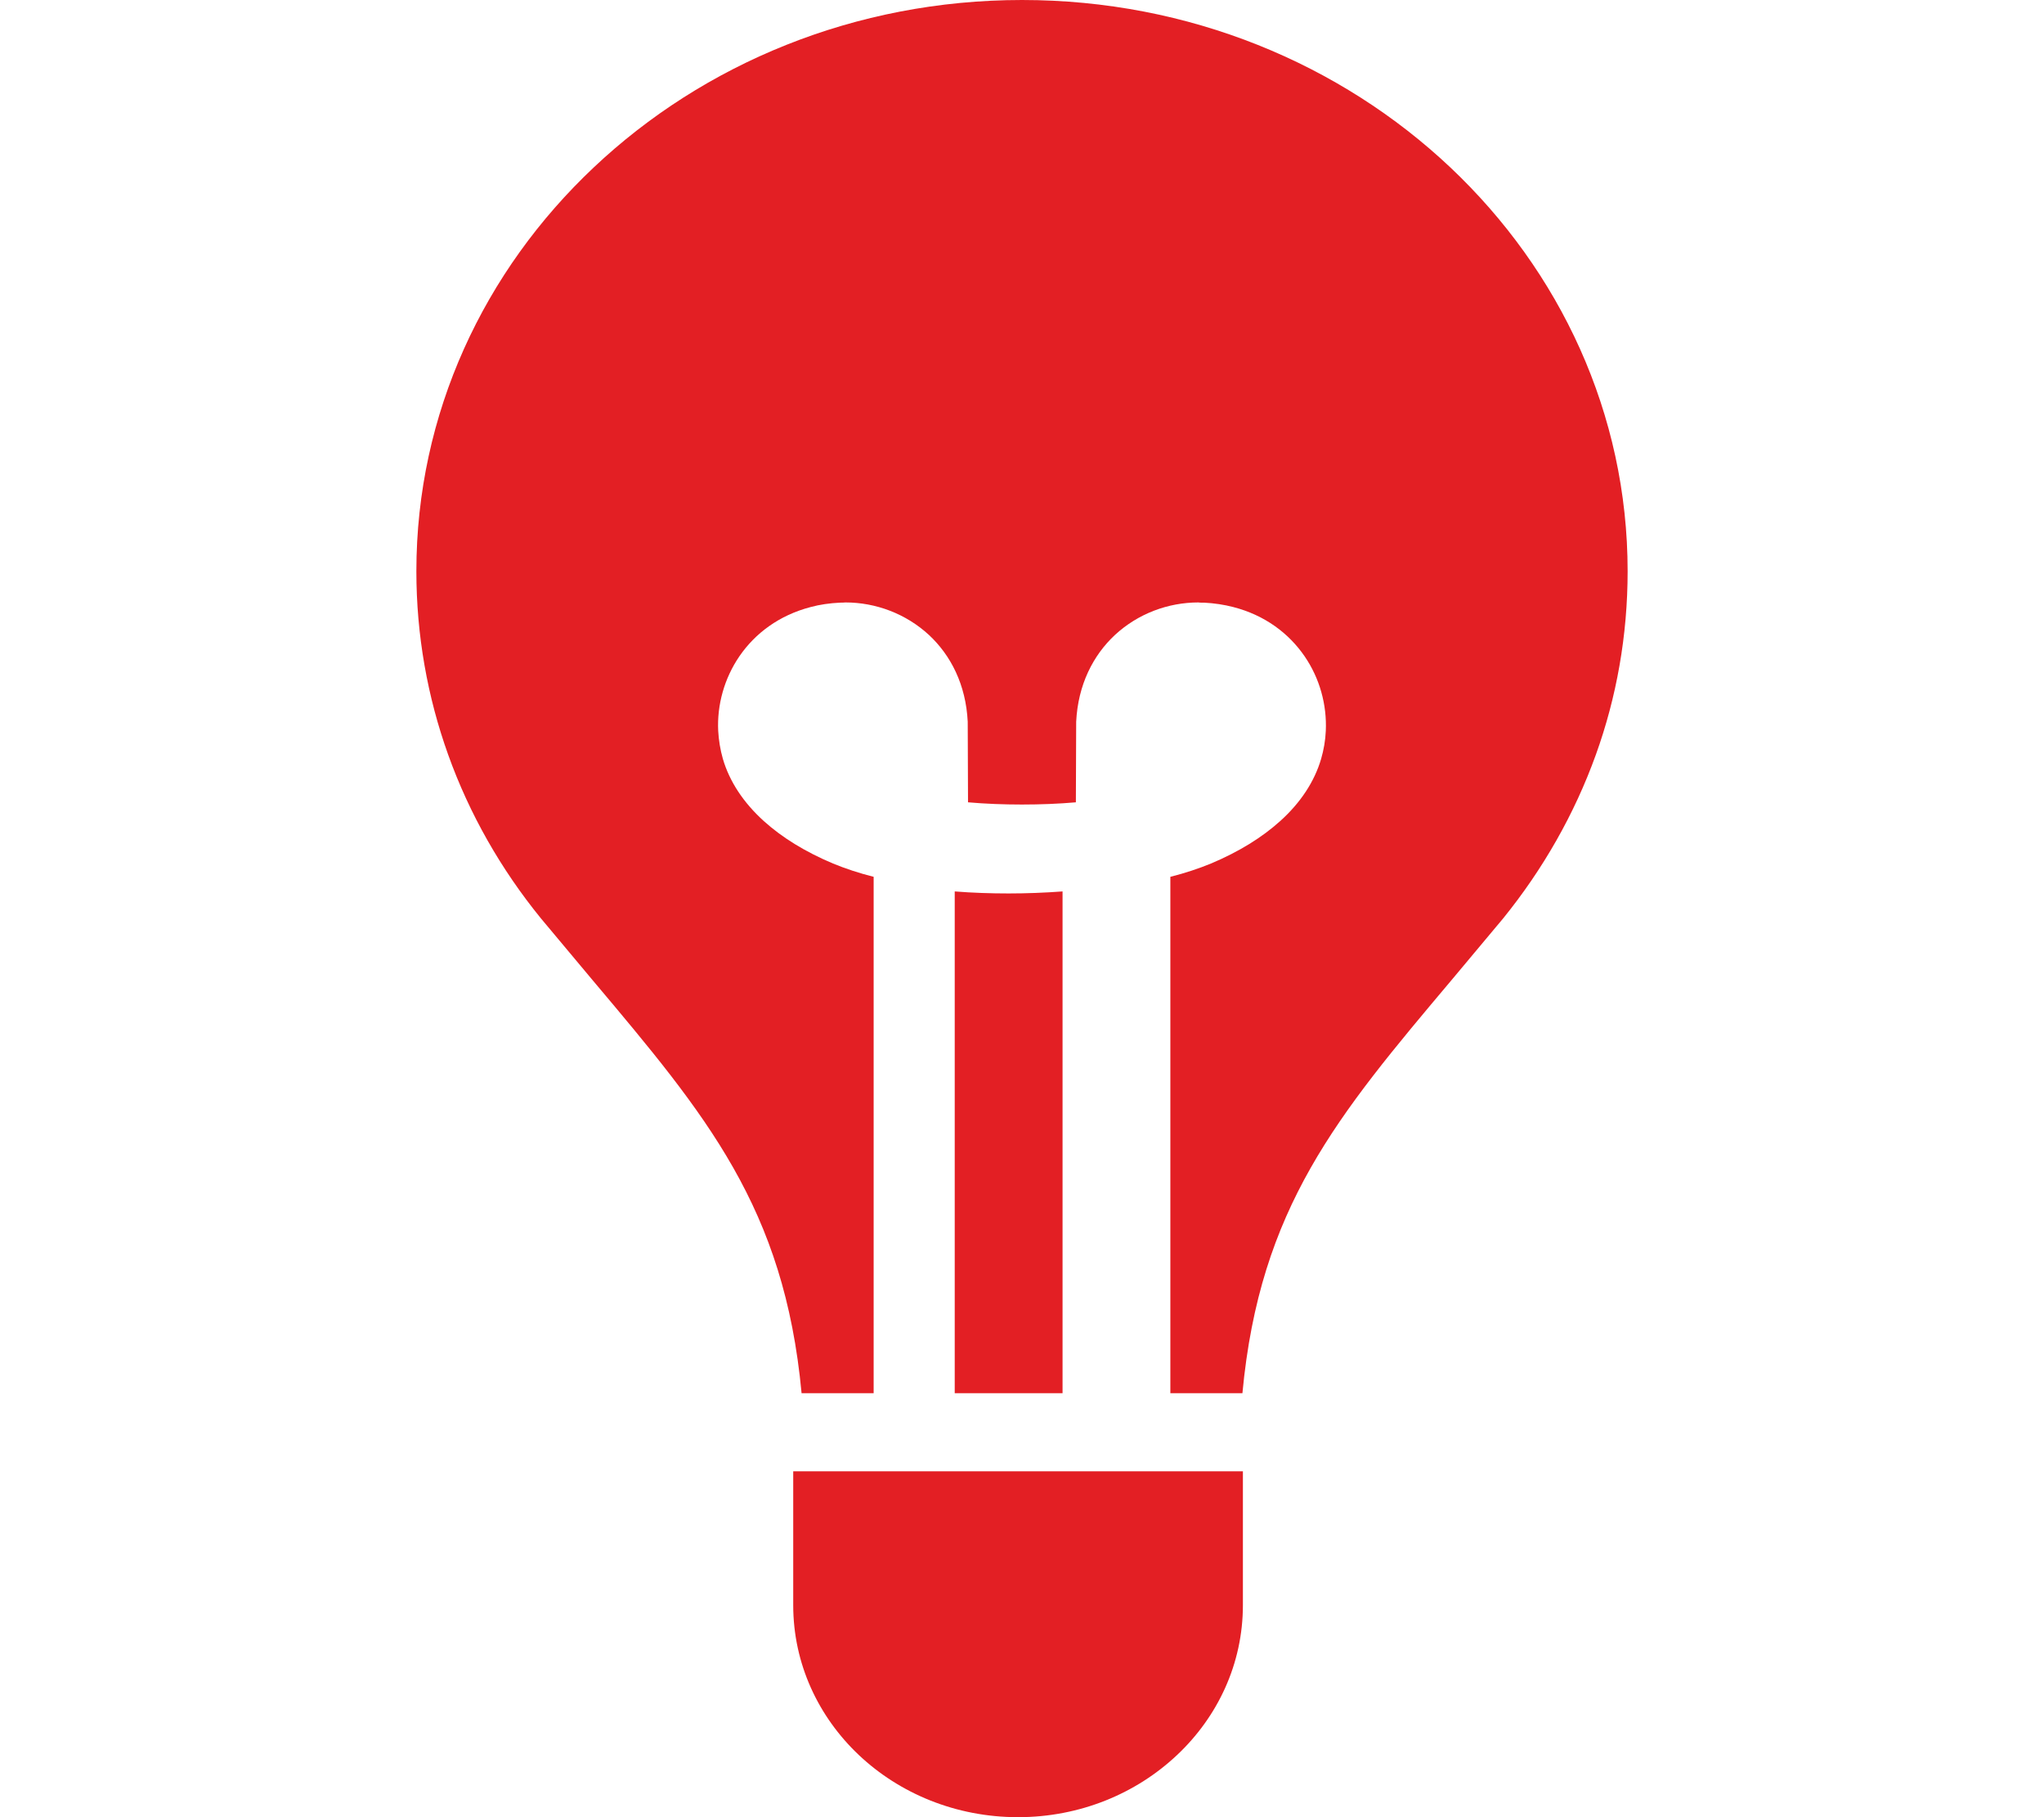 <?xml version="1.0" encoding="UTF-8"?> <svg xmlns="http://www.w3.org/2000/svg" width="81" height="72" viewBox="0 0 81 72" fill="none"><path fill-rule="evenodd" clip-rule="evenodd" d="M46.379 34.741V55.2H49.235C49.924 47.847 52.996 44.205 57.527 38.827L59.567 36.389C61.141 34.446 62.393 32.26 63.243 29.898C64.06 27.628 64.5 25.182 64.5 22.637C64.5 16.385 61.813 10.728 57.472 6.631C53.127 2.533 47.128 0 40.502 0C33.877 0 27.873 2.533 23.532 6.631C19.187 10.724 16.5 16.381 16.5 22.633C16.5 25.178 16.944 27.624 17.757 29.894C18.603 32.26 19.855 34.446 21.433 36.385L23.473 38.823C28.004 44.201 31.076 47.847 31.765 55.2H34.621V34.741C34.037 34.594 33.496 34.414 33.013 34.215C31.909 33.752 30.987 33.181 30.272 32.535C29.459 31.801 28.909 30.963 28.647 30.07C28.541 29.702 28.482 29.327 28.461 28.96C28.41 27.931 28.702 26.878 29.303 26C29.925 25.095 30.872 24.38 32.121 24.053C32.489 23.953 32.878 23.898 33.288 23.878C33.356 23.878 33.436 23.878 33.504 23.87C34.706 23.87 35.903 24.317 36.817 25.162C37.676 25.964 38.277 27.125 38.349 28.597L38.361 31.789C39.051 31.849 39.77 31.877 40.498 31.877C41.226 31.877 41.949 31.849 42.635 31.789L42.647 28.597C42.719 27.129 43.32 25.964 44.179 25.162C45.097 24.312 46.29 23.87 47.492 23.87C47.559 23.882 47.64 23.878 47.712 23.878C48.114 23.898 48.507 23.957 48.875 24.053C50.127 24.376 51.075 25.095 51.697 26C52.298 26.874 52.586 27.927 52.539 28.96C52.522 29.335 52.459 29.706 52.353 30.07C52.091 30.963 51.541 31.805 50.728 32.535C50.013 33.181 49.091 33.752 47.987 34.215C47.504 34.414 46.963 34.594 46.379 34.741Z" fill="#E31F24"></path><path fill-rule="evenodd" clip-rule="evenodd" d="M42.107 55.2V35.32C41.401 35.372 40.681 35.4 39.971 35.4C39.26 35.4 38.541 35.376 37.834 35.32V55.2H42.111H42.107Z" fill="#E31F24"></path><path fill-rule="evenodd" clip-rule="evenodd" d="M49.25 58.296H31.434V63.602C31.434 65.924 32.432 68.026 34.04 69.542C35.652 71.062 37.882 72 40.344 72C42.806 72 45.032 71.058 46.644 69.538C48.256 68.022 49.254 65.924 49.254 63.598V58.292L49.25 58.296Z" fill="#E31F24"></path><path fill-rule="evenodd" clip-rule="evenodd" d="M41.34 31.031V28.761C41.318 28.258 41.145 27.895 40.904 27.668C40.709 27.488 40.464 27.396 40.223 27.396L40.18 27.388L39.829 27.44C39.529 27.516 39.3 27.692 39.144 27.915C38.97 28.166 38.886 28.486 38.903 28.813L38.953 29.136C39.038 29.415 39.249 29.71 39.571 30.002C39.969 30.361 40.527 30.7 41.234 30.995L41.34 31.039V31.031Z" fill="#E31F24"></path><path fill-rule="evenodd" clip-rule="evenodd" d="M38.9 28.896L38.909 31.031L39.015 30.987C39.721 30.692 40.28 30.357 40.677 29.994C41.003 29.702 41.215 29.403 41.295 29.124L41.35 28.801C41.367 28.477 41.282 28.158 41.109 27.907C40.957 27.688 40.724 27.512 40.428 27.432L40.077 27.38H40.034C39.789 27.384 39.539 27.476 39.349 27.656C39.108 27.887 38.938 28.25 38.913 28.753V28.888L38.9 28.896Z" fill="#E31F24"></path></svg> 